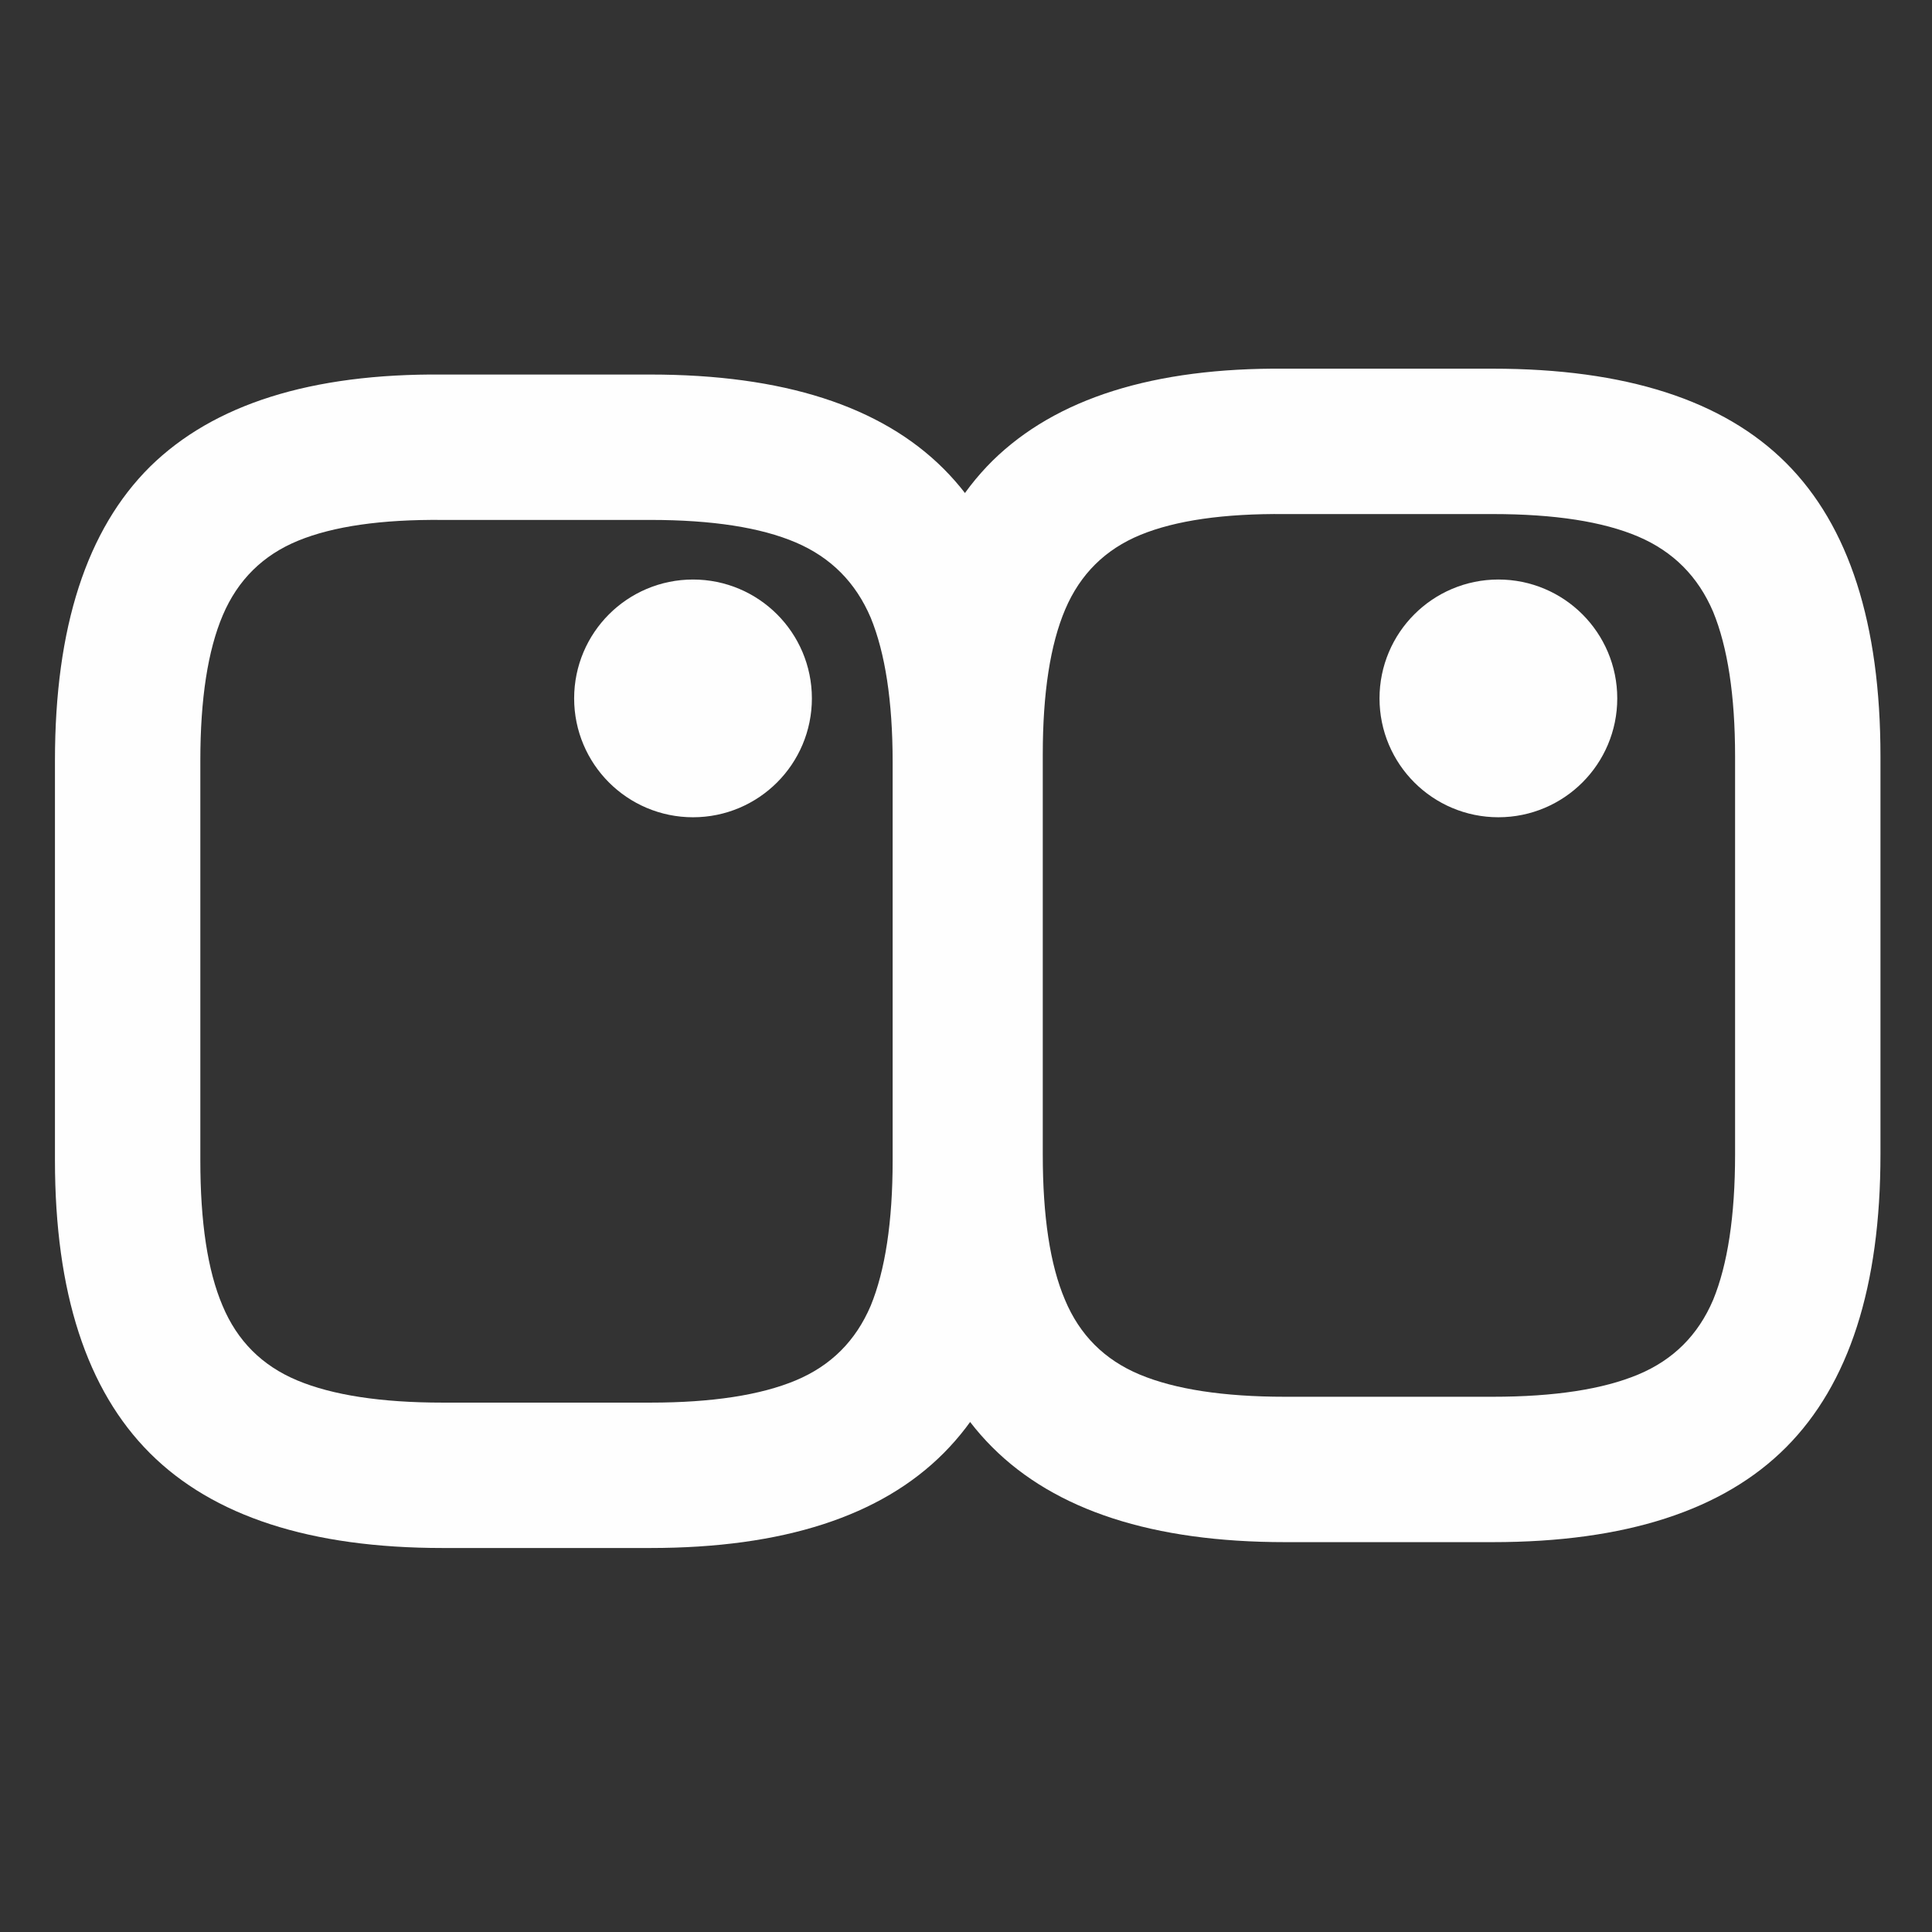 <?xml version="1.0" encoding="UTF-8"?> <svg xmlns="http://www.w3.org/2000/svg" xmlns:xlink="http://www.w3.org/1999/xlink" xmlns:xodm="http://www.corel.com/coreldraw/odm/2003" xml:space="preserve" width="32mm" height="32mm" version="1.1" style="shape-rendering:geometricPrecision; text-rendering:geometricPrecision; image-rendering:optimizeQuality; fill-rule:evenodd; clip-rule:evenodd" viewBox="0 0 3200 3200"><rect x="0" y="0" width="3200" height="3200" fill="#333333" stroke="none"/> <defs> <style type="text/css"> .str0 {stroke:#FEFEFE;stroke-width:150;stroke-miterlimit:22.926} .fil1 {fill:#FEFEFE} .fil2 {fill:#FEFEFE} .fil0 {fill:#FEFEFE;fill-rule:nonzero} </style> </defs> <g id="Слой_x0020_1">  <path class="fil0" d="M2128.5 2554.27c-218.83,0 -380.32,-52.56 -484.95,-157.19 -104.64,-104.64 -157.19,-266.13 -157.19,-484.95l0 -662.21c0,-220.73 52.55,-382.7 157.66,-486.86 105.12,-103.2 266.61,-154.32 484.48,-152.41l344 0c219.78,0 381.75,52.08 485.91,156.23 104.15,104.16 156.23,266.13 156.23,485.91l0 659.34c0,218.82 -52.08,380.31 -156.23,484.95 -104.16,104.63 -266.13,157.19 -485.91,157.19l-344 0zm0 -240.8l344 0c102.25,0 182.51,-12.43 240.8,-36.79 58.29,-24.37 99.38,-65.46 124.23,-123.75 23.89,-58.29 36.31,-138.56 36.31,-240.8l0 -659.34c0,-101.29 -12.42,-181.08 -36.31,-239.37 -24.85,-58.29 -65.94,-99.86 -124.23,-124.7 -58.29,-24.85 -138.55,-37.27 -240.8,-37.27l-344 0c-101.29,-0.96 -181.08,10.51 -239.37,34.4 -58.29,23.89 -99.86,64.98 -124.7,123.27 -24.85,58.29 -37.27,138.56 -37.27,240.8l0 662.21c0,102.24 11.94,182.51 36.79,240.8 24.37,58.29 65.45,99.38 123.74,123.75 58.29,24.36 138.56,36.79 240.81,36.79z"></path> <circle class="fil1 str0" cx="2481.8" cy="1156.75" r="121.89"></circle> <circle class="fil2 str0" cx="1147.85" cy="1156.76" r="121.89"></circle> <path class="fil0" d="M733.16 2563.98c-218.83,0 -380.32,-52.56 -484.95,-157.19 -104.64,-104.64 -157.19,-266.13 -157.19,-484.95l0 -662.21c0,-220.73 52.55,-382.7 157.66,-486.86 105.12,-103.2 266.61,-154.32 484.48,-152.41l344 0c219.78,0 381.75,52.08 485.91,156.23 104.15,104.16 156.23,266.13 156.23,485.91l0 659.34c0,218.82 -52.08,380.31 -156.23,484.95 -104.16,104.63 -266.13,157.19 -485.91,157.19l-344 0zm0 -240.8l344 0c102.25,0 182.51,-12.43 240.8,-36.79 58.29,-24.37 99.38,-65.46 124.23,-123.75 23.89,-58.29 36.31,-138.56 36.31,-240.8l0 -659.34c0,-101.29 -12.42,-181.08 -36.31,-239.37 -24.85,-58.29 -65.94,-99.86 -124.23,-124.7 -58.29,-24.85 -138.55,-37.27 -240.8,-37.27l-344 0c-101.29,-0.96 -181.08,10.51 -239.37,34.4 -58.29,23.89 -99.86,64.98 -124.7,123.27 -24.85,58.29 -37.27,138.56 -37.27,240.8l0 662.21c0,102.24 11.94,182.51 36.79,240.8 24.37,58.29 65.45,99.38 123.74,123.75 58.29,24.36 138.56,36.79 240.81,36.79z"></path> </g> </svg> 